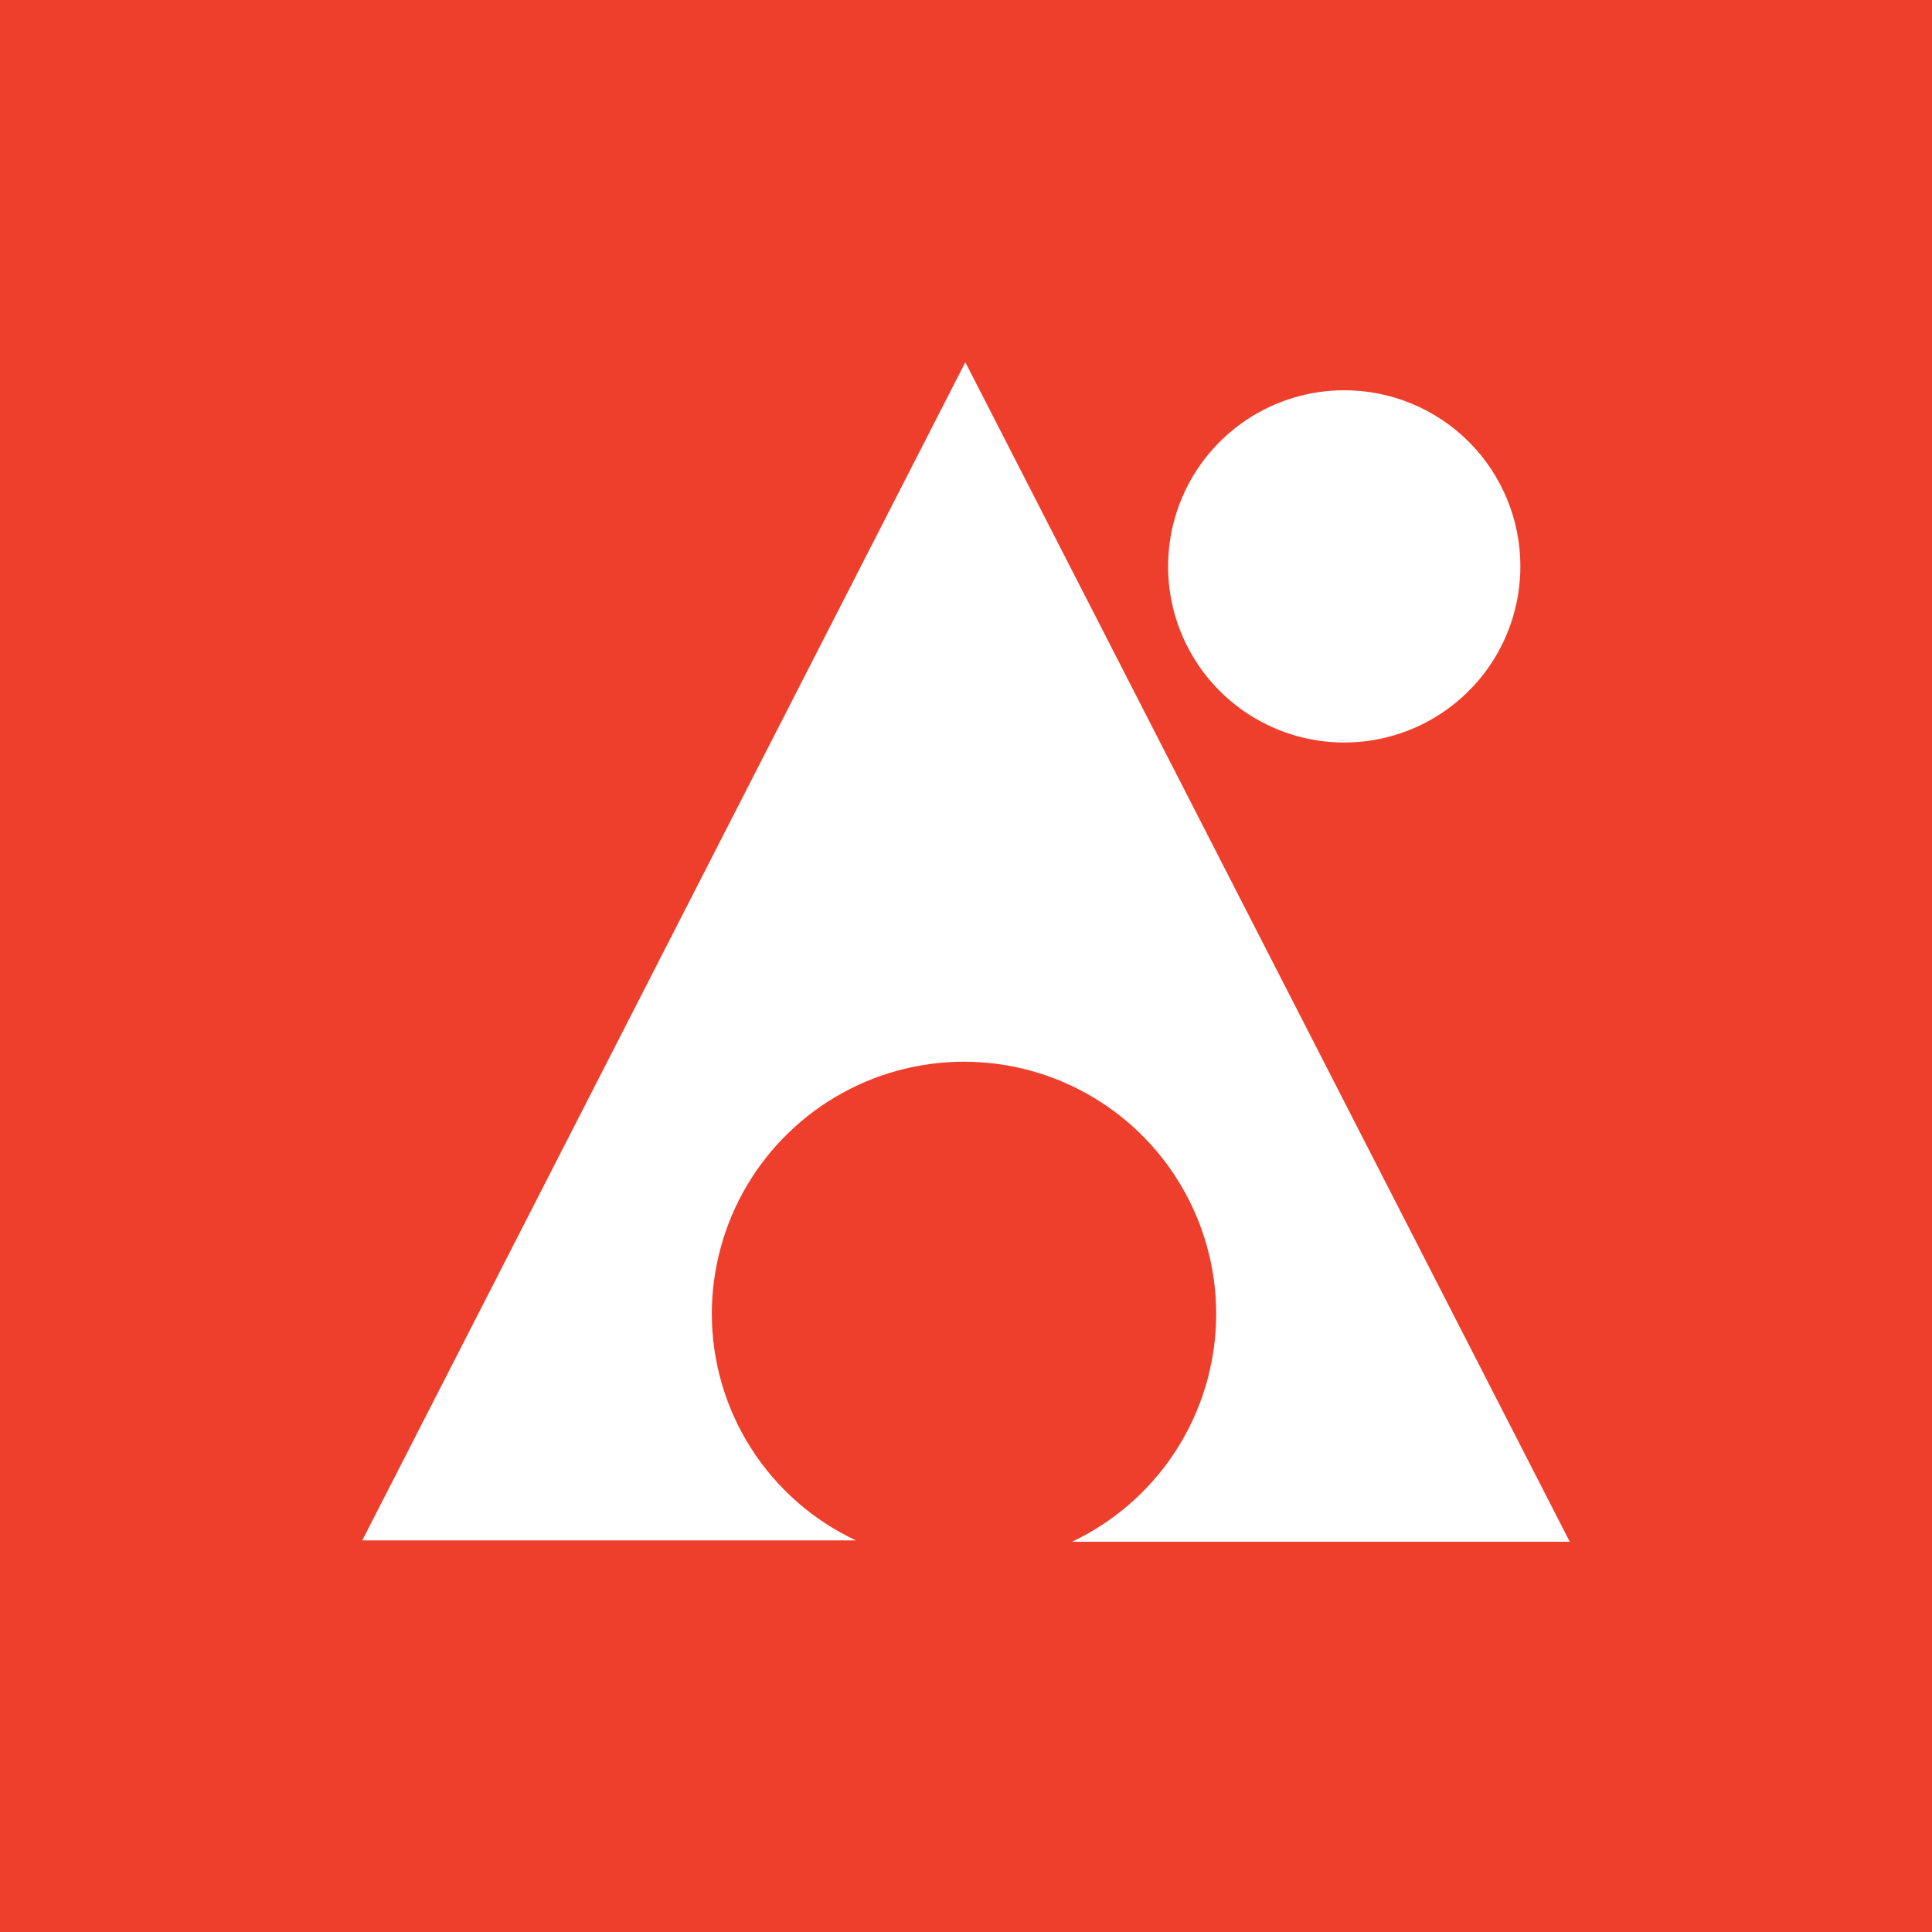 <svg width="64" height="64" viewBox="0 0 64 64" fill="none" xmlns="http://www.w3.org/2000/svg">
<rect width="64" height="64" fill="#EE3F2D"/>
<path fill-rule="evenodd" clip-rule="evenodd" d="M23.58 43.514C23.582 42.019 23.985 40.553 24.746 39.267C25.508 37.981 26.601 36.923 27.911 36.203C29.22 35.483 30.699 35.128 32.193 35.175C33.687 35.221 35.141 35.667 36.403 36.467C37.666 37.267 38.691 38.39 39.371 39.721C40.052 41.052 40.363 42.54 40.272 44.032C40.181 45.524 39.692 46.964 38.855 48.202C38.018 49.44 36.864 50.431 35.514 51.072H52L31.978 12L12 51.028H28.354C26.926 50.358 25.719 49.296 24.873 47.965C24.028 46.635 23.579 45.09 23.58 43.514Z" fill="white"/>
<path fill-rule="evenodd" clip-rule="evenodd" d="M50.364 18.762C50.364 19.916 50.022 21.044 49.381 22.004C48.739 22.963 47.828 23.711 46.762 24.153C45.696 24.594 44.523 24.71 43.391 24.485C42.26 24.259 41.22 23.704 40.404 22.888C39.588 22.072 39.032 21.032 38.807 19.901C38.582 18.769 38.698 17.596 39.139 16.53C39.581 15.464 40.329 14.553 41.288 13.911C42.248 13.27 43.376 12.928 44.53 12.928C45.296 12.927 46.055 13.078 46.763 13.371C47.471 13.664 48.115 14.093 48.657 14.635C49.199 15.177 49.628 15.821 49.921 16.529C50.214 17.237 50.365 17.996 50.364 18.762Z" fill="white"/>
</svg>
